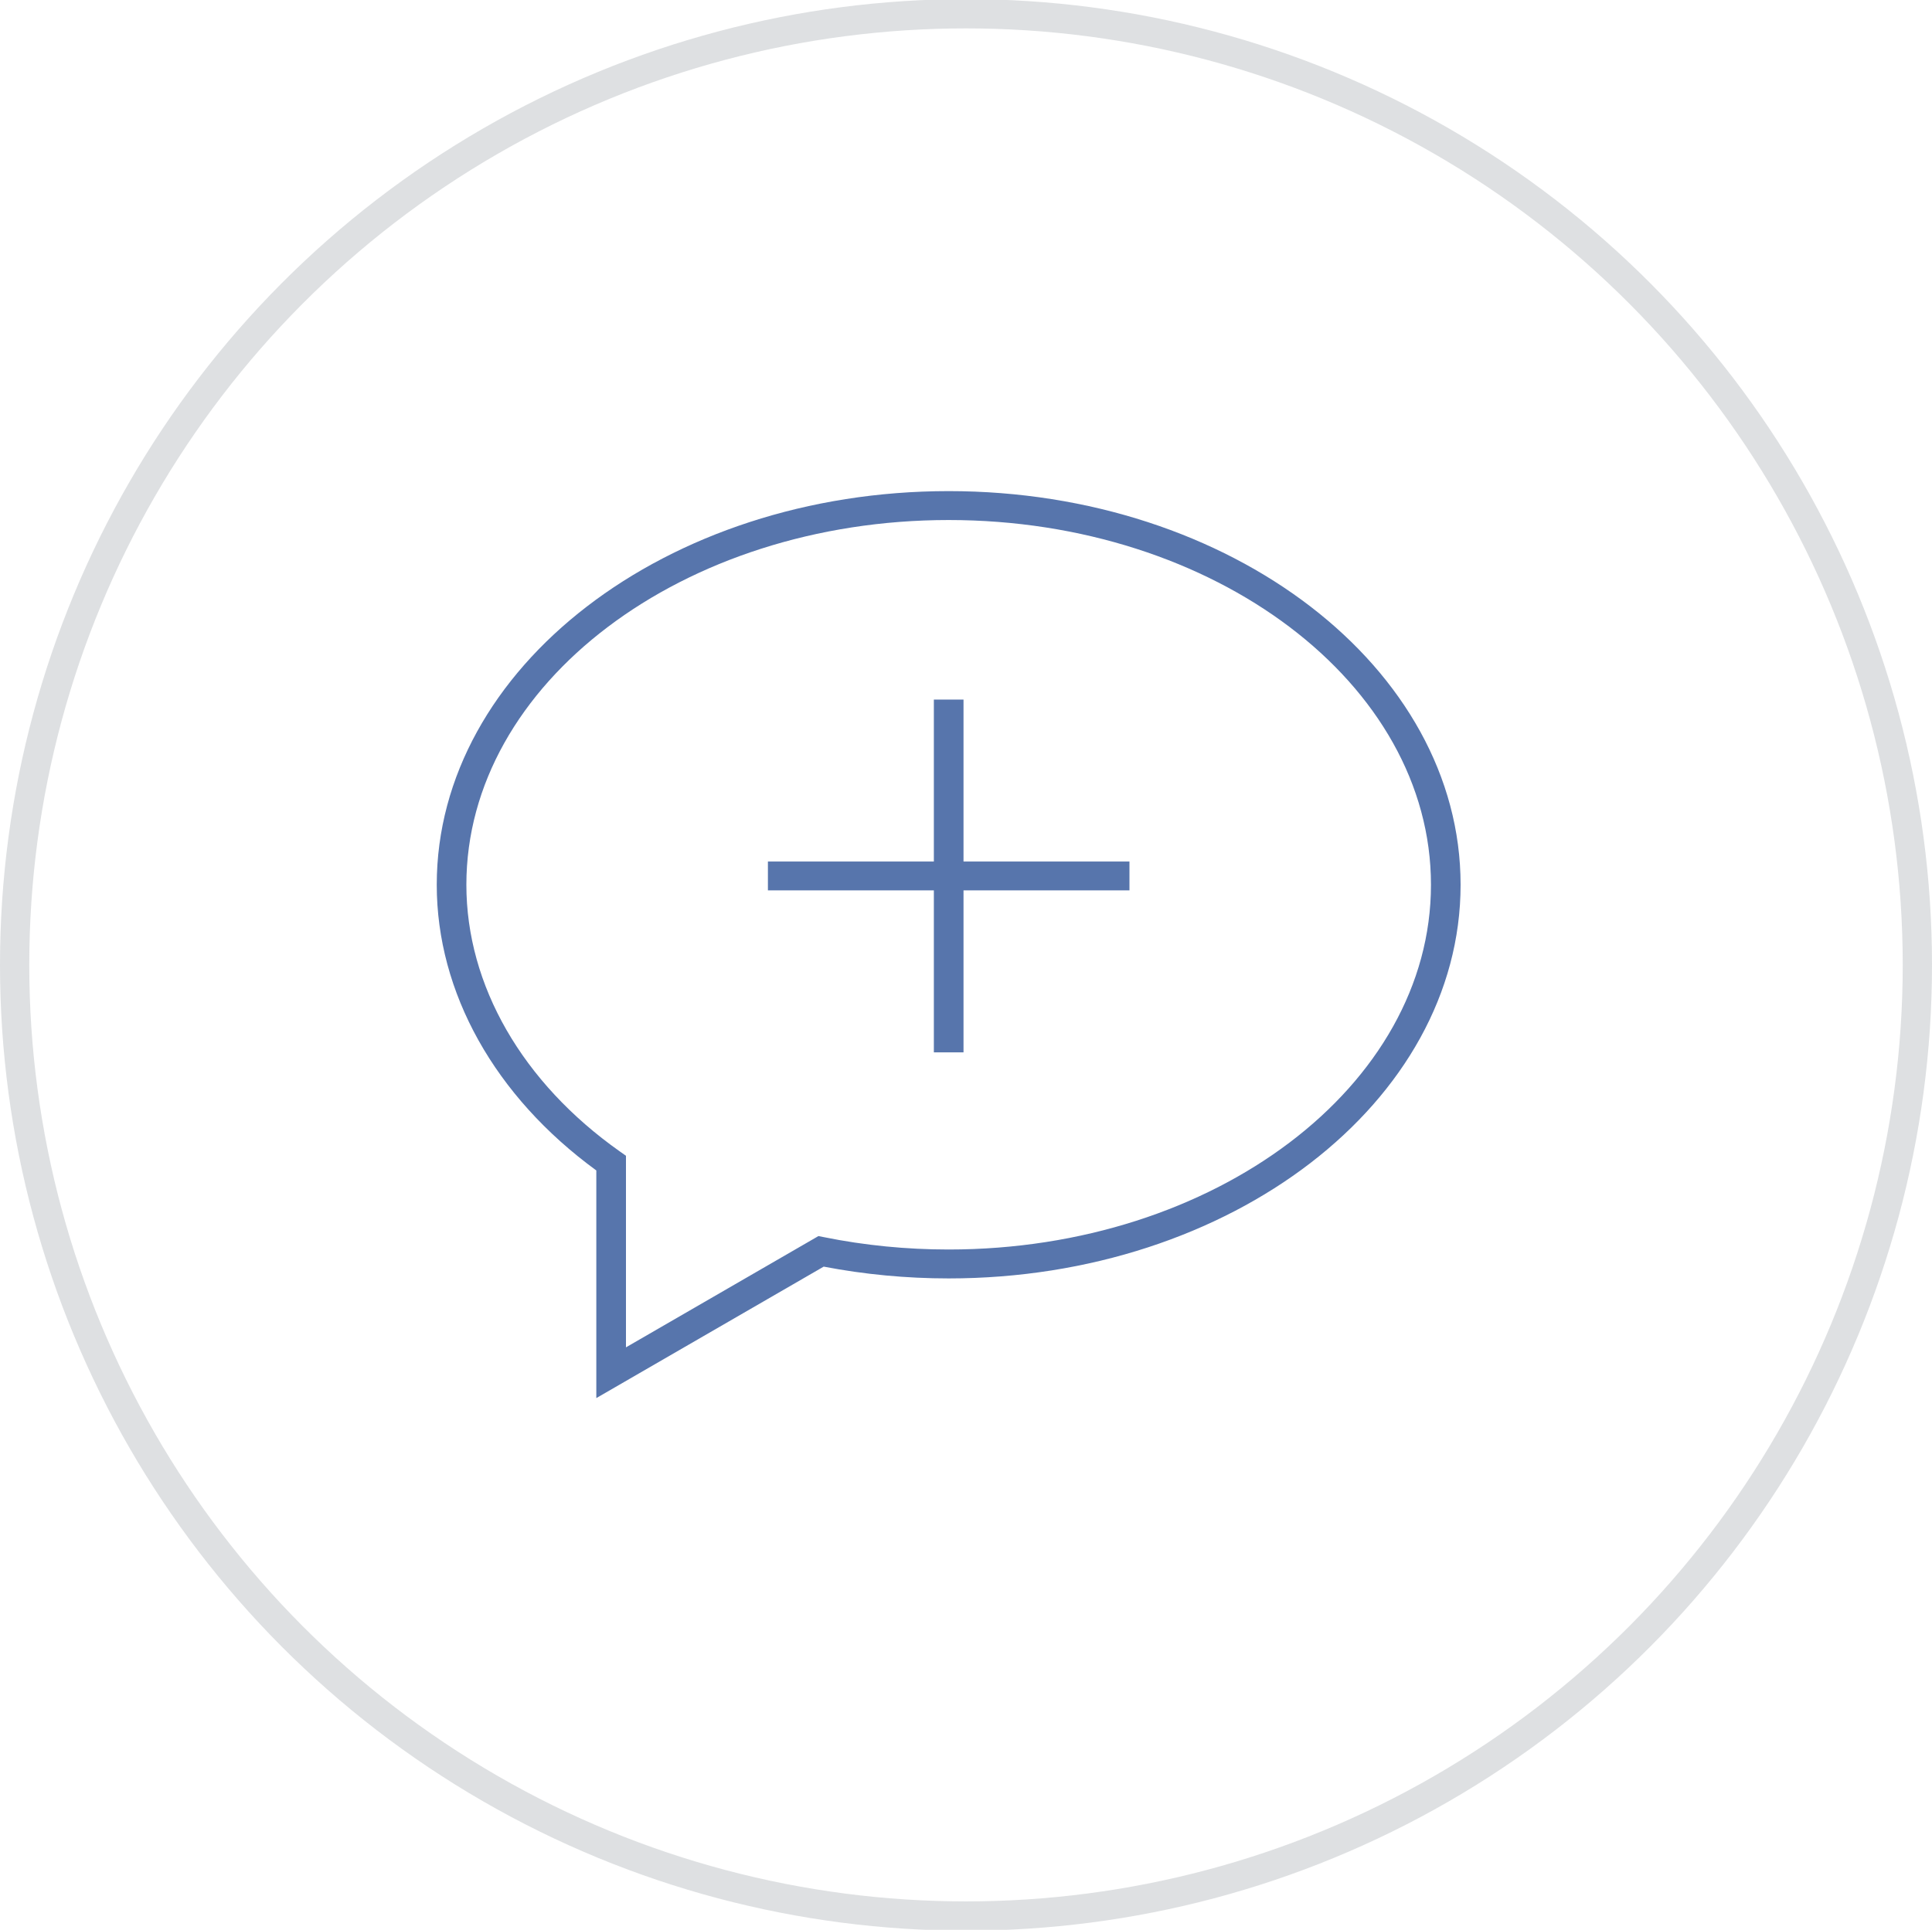 <svg xmlns="http://www.w3.org/2000/svg" xmlns:xlink="http://www.w3.org/1999/xlink" preserveAspectRatio="xMidYMid" width="66" height="65.94" viewBox="0 0 66 65.94">
  <defs>
    <style>
      .cls-1 {
        stroke: #91969d;
        stroke-width: 1px;
        fill: none;
        opacity: 0.3;
      }
      .cls-2 {
        fill: #5775ac;
        fill-rule: evenodd;
      }
    </style>
  </defs>
  <g>
    <circle cx="33" cy="32.97" r="32.5" class="cls-1"/>
    <path d="M32.408,43.683 C30.963,43.683 29.527,43.547 28.139,43.280 L20.371,47.772 L20.371,39.994 C16.904,37.463 14.920,33.918 14.920,30.232 C14.920,22.815 22.765,16.781 32.408,16.781 C42.051,16.781 49.896,22.815 49.896,30.232 C49.896,37.648 42.051,43.683 32.408,43.683 ZM32.408,17.769 C23.324,17.769 15.932,23.359 15.932,30.232 C15.932,33.671 17.843,36.992 21.174,39.344 L21.384,39.492 L21.384,46.038 L27.959,42.236 L28.152,42.274 C29.532,42.554 30.964,42.695 32.408,42.695 C41.493,42.695 48.884,37.104 48.884,30.232 C48.884,23.359 41.493,17.769 32.408,17.769 ZM32.915,35.958 L31.902,35.958 L31.902,30.424 L26.233,30.424 L26.233,29.437 L31.902,29.437 L31.902,23.904 L32.915,23.904 L32.915,29.437 L38.584,29.437 L38.584,30.424 L32.915,30.424 L32.915,35.958 Z" class="cls-2"/>
  </g>
</svg>
